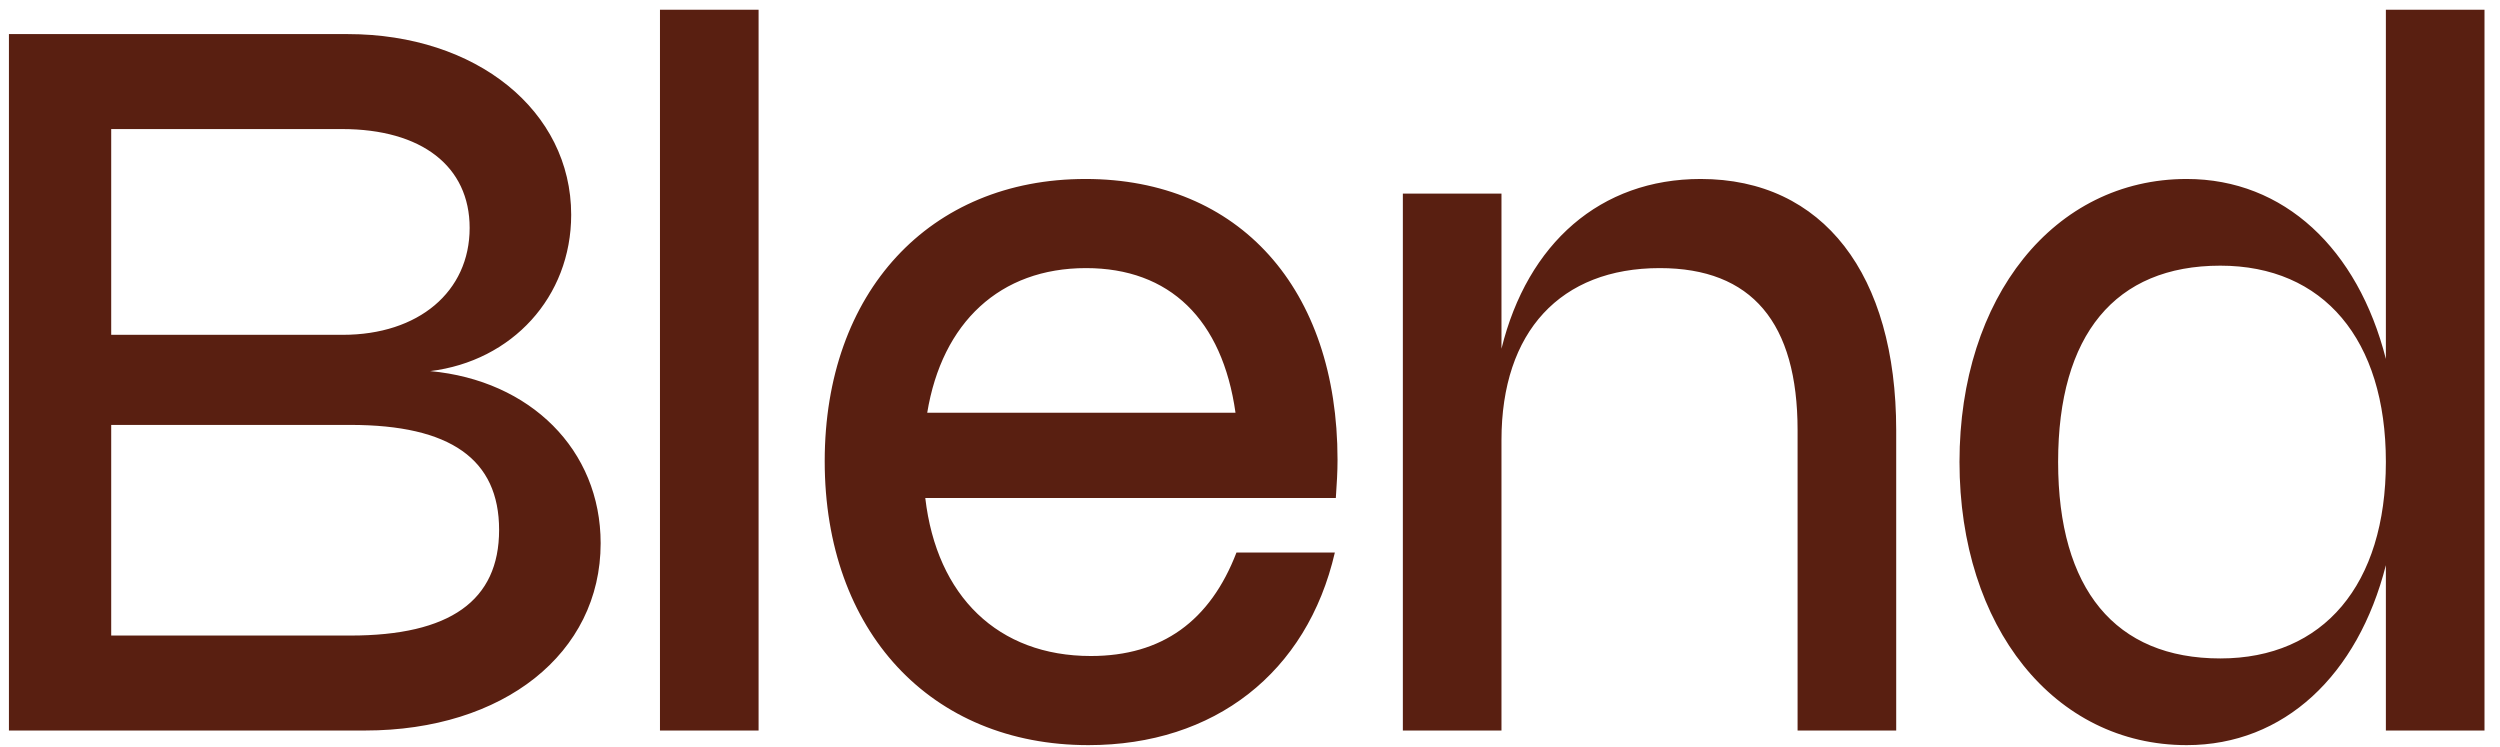 <svg xmlns="http://www.w3.org/2000/svg" width="154" height="46" viewBox="0 0 154 46" fill="none"><path d="M0.55 2.1H21.415C29.35 2.1 35.185 6.825 35.185 13.23C35.185 18.3 31.54 22.245 26.5 22.86C32.665 23.43 37 27.705 37 33.465C37 40.245 31.015 45 22.48 45H0.55V2.1ZM21.115 20.625C25.78 20.625 28.93 17.97 28.93 14.04C28.93 10.245 25.975 7.95 21.07 7.95H6.85V20.625H21.115ZM6.85 39.15H21.58C27.715 39.15 30.745 37.005 30.745 32.64C30.745 28.29 27.745 26.175 21.595 26.175H6.85V39.15ZM46.729 0.6V45H40.654V0.6H46.729ZM76.167 34.035H82.227C80.517 41.445 74.802 45.9 67.047 45.9C57.327 45.9 50.802 38.88 50.802 28.41C50.802 18 57.252 11.025 66.867 11.025C76.332 11.025 82.392 17.775 82.392 28.32C82.392 29.085 82.347 29.79 82.287 30.675H56.997C57.702 36.735 61.482 40.41 67.197 40.41C71.592 40.41 74.547 38.25 76.167 34.035ZM57.117 25.425H76.107C75.297 19.68 72.057 16.515 66.897 16.515C61.602 16.515 58.032 19.86 57.117 25.425ZM92.491 27.105V45H86.416V11.925H92.491V21.48C94.096 14.97 98.596 11.025 104.761 11.025C112.306 11.025 116.806 16.905 116.806 26.505V45H110.731V26.505C110.731 19.875 107.911 16.515 102.241 16.515C96.136 16.515 92.491 20.415 92.491 27.105ZM146.97 0.6H153.045V45H146.97V34.815C145.245 41.595 140.7 45.9 134.7 45.9C126.54 45.9 120.705 38.625 120.705 28.455C120.705 18.3 126.54 11.025 134.7 11.025C140.7 11.025 145.245 15.33 146.97 22.11V0.6ZM146.97 28.455C146.97 20.91 143.13 16.365 136.77 16.365C130.29 16.365 126.78 20.625 126.78 28.455C126.78 36.3 130.305 40.56 136.77 40.56C143.13 40.56 146.97 36.015 146.97 28.455Z" fill="#591F11"></path></svg>